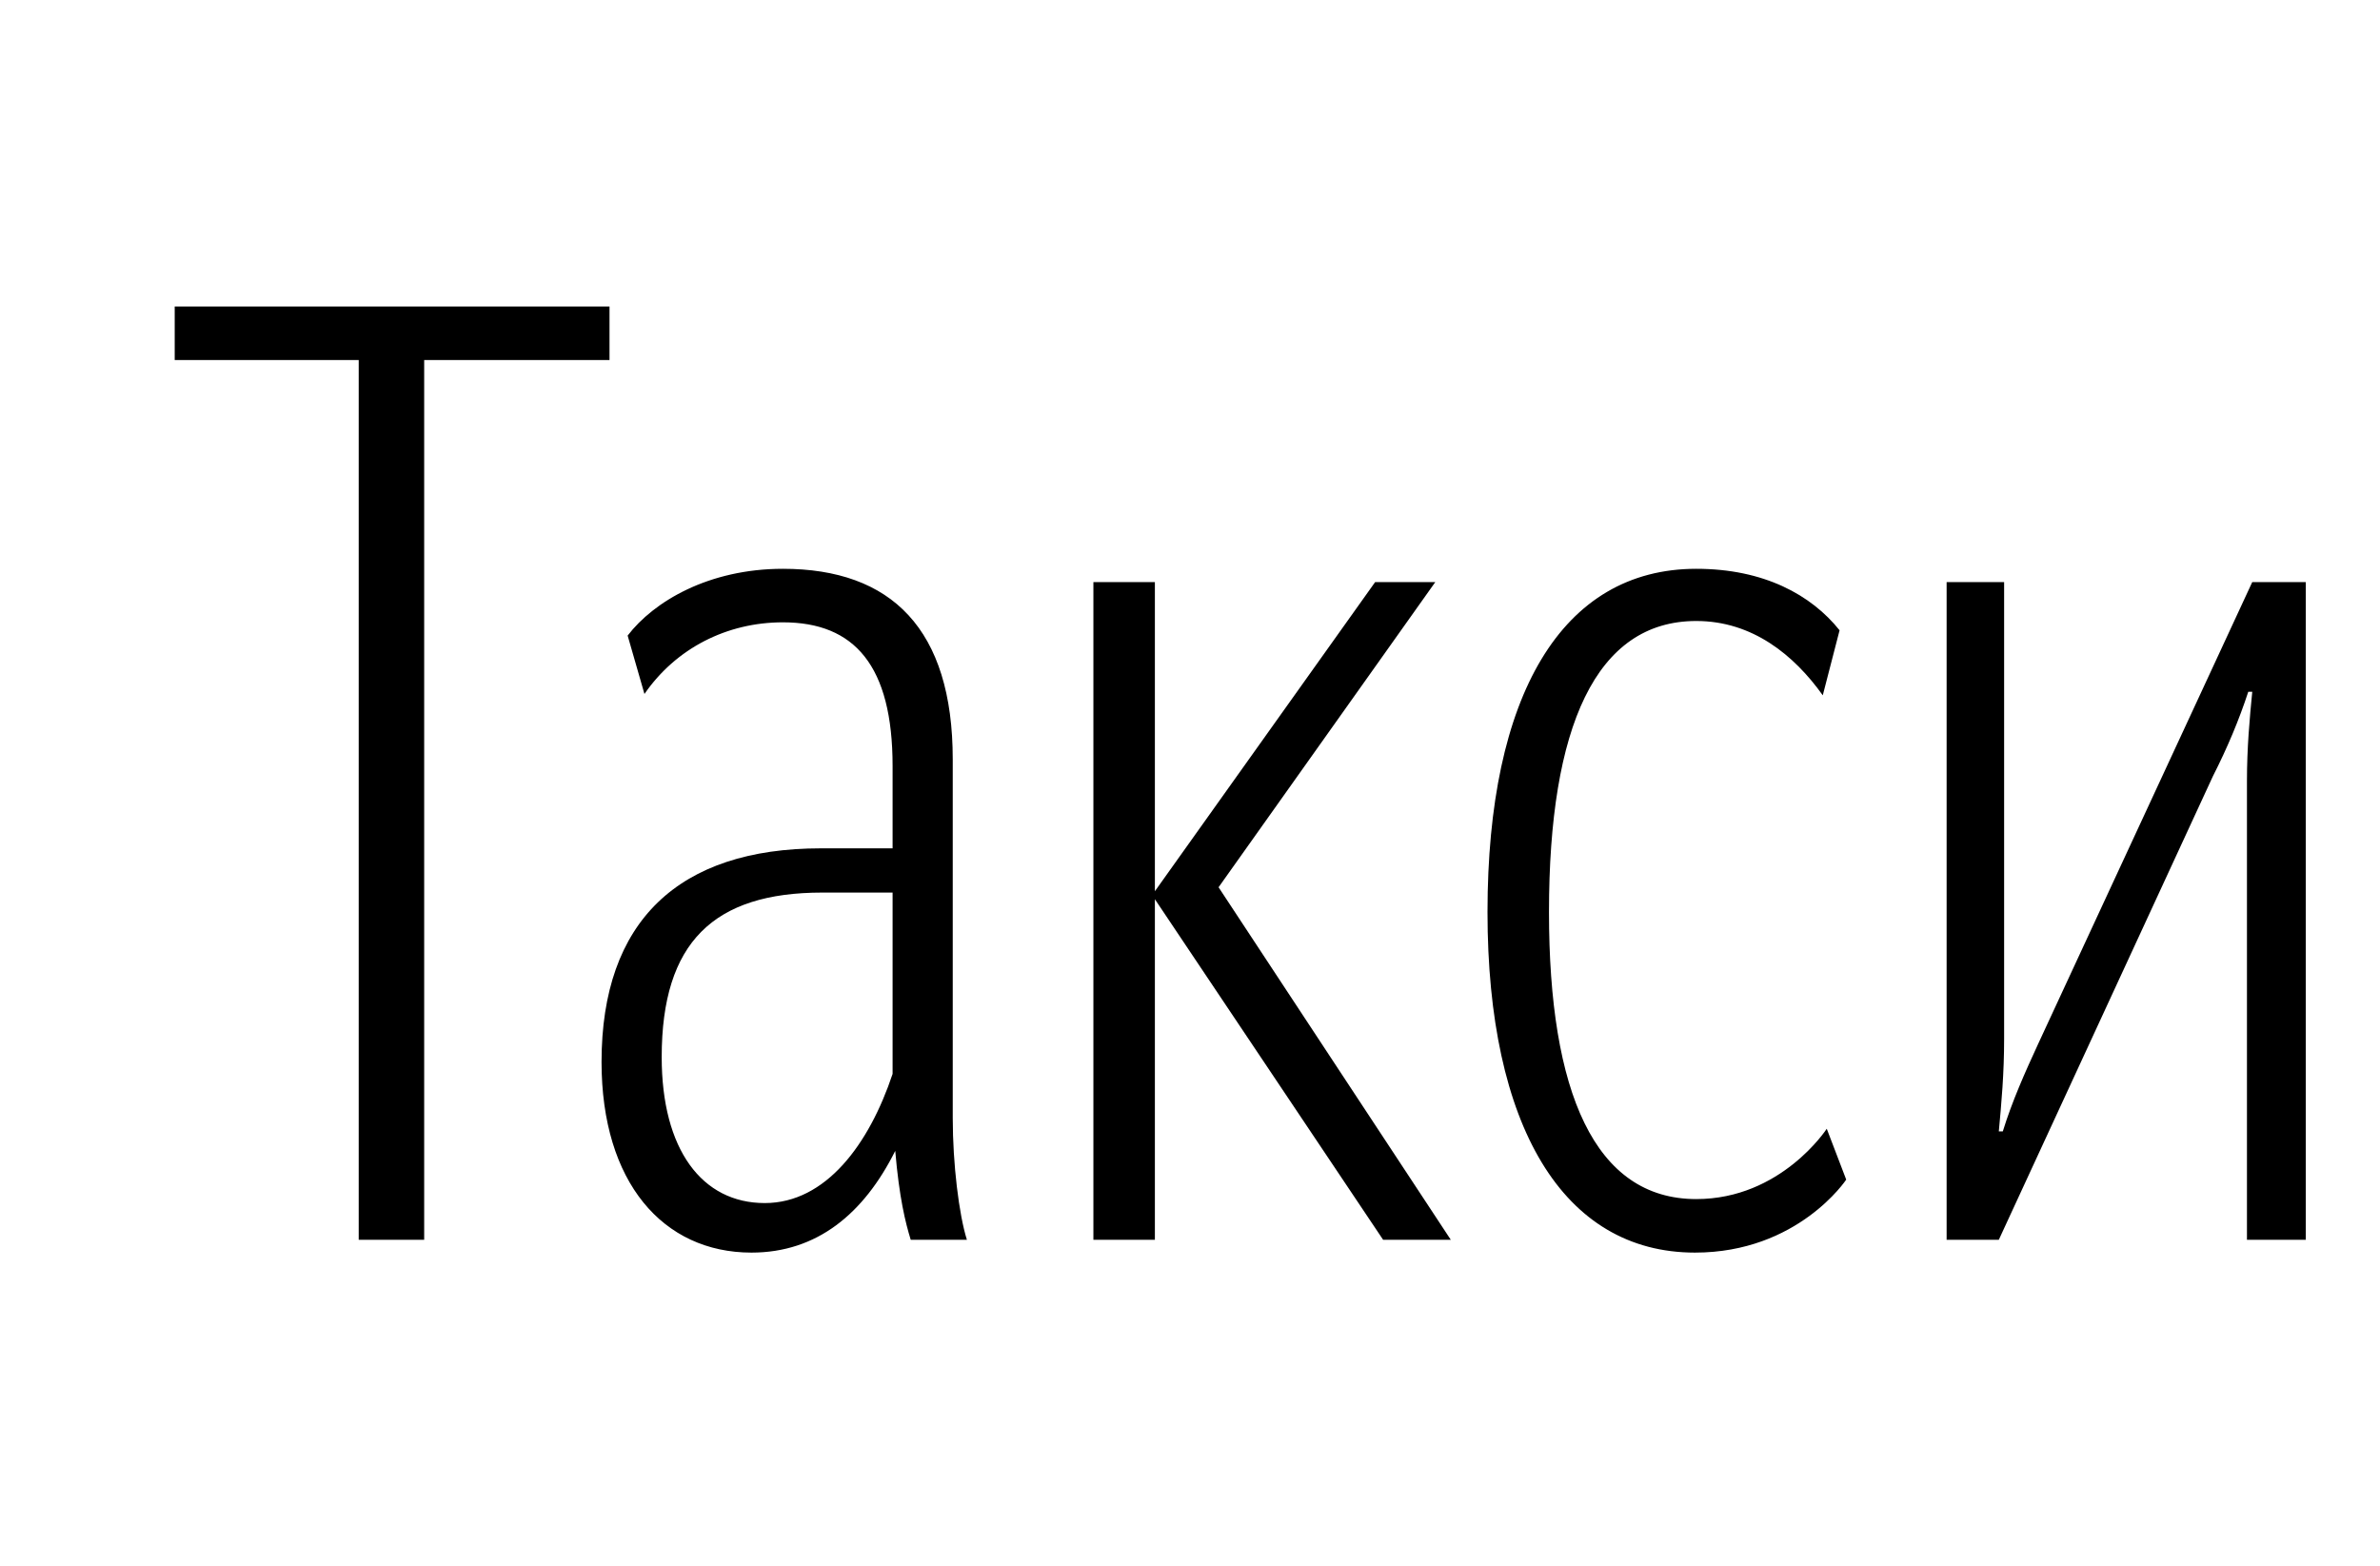<?xml version="1.0" encoding="UTF-8"?> <svg xmlns="http://www.w3.org/2000/svg" xmlns:xlink="http://www.w3.org/1999/xlink" width="53.808" height="35.4"> <path fill="#000" d="M13.78 8.14L13.78 6.93L3.95 6.93L3.95 8.14L8.11 8.14L8.11 28.03L9.59 28.03L9.59 8.14ZM17.29 27.20C15.87 27.20 14.96 25.99 14.96 23.90C14.96 21.30 16.14 20.18 18.59 20.18L20.18 20.18L20.18 24.28C19.65 25.87 18.67 27.20 17.29 27.20ZM20.59 28.03L21.86 28.03C21.68 27.46 21.54 26.31 21.54 25.28L21.54 17.17C21.54 14.22 20.15 12.86 17.70 12.86C16.02 12.86 14.78 13.60 14.19 14.37L14.57 15.69C15.28 14.66 16.43 14.07 17.70 14.07C19.32 14.07 20.18 15.05 20.18 17.32L20.18 19.18L18.56 19.18C15.34 19.18 13.60 20.83 13.60 24.01C13.60 26.73 14.99 28.32 16.99 28.32C18.47 28.32 19.53 27.44 20.24 26.02C20.33 27.08 20.47 27.64 20.59 28.03ZM26.11 20.33L31.27 28.03L32.80 28.03L27.55 20.06L32.45 13.16L31.09 13.16L26.11 20.15L26.11 13.16L24.72 13.16L24.72 28.03L26.11 28.03ZM38.35 27.11C36.05 27.11 35.02 24.69 35.02 20.62C35.02 16.43 36.08 14.04 38.35 14.04C39.62 14.04 40.56 14.81 41.21 15.72L41.59 14.25C40.95 13.45 39.88 12.86 38.35 12.86C35.31 12.86 33.63 15.72 33.63 20.62C33.63 25.46 35.34 28.32 38.32 28.32C40.65 28.32 41.74 26.67 41.74 26.67L41.30 25.52C41.30 25.52 40.27 27.11 38.35 27.11ZM50.80 28.03L52.13 28.03L52.13 13.16L50.92 13.16L46.08 23.60C45.78 24.25 45.49 24.90 45.28 25.58L45.19 25.58C45.25 24.93 45.31 24.28 45.31 23.48L45.31 13.16L44.01 13.16L44.01 28.03L45.19 28.03L50.03 17.55C50.36 16.90 50.62 16.28 50.83 15.64L50.92 15.64C50.86 16.25 50.80 16.90 50.80 17.67Z"></path> </svg> 